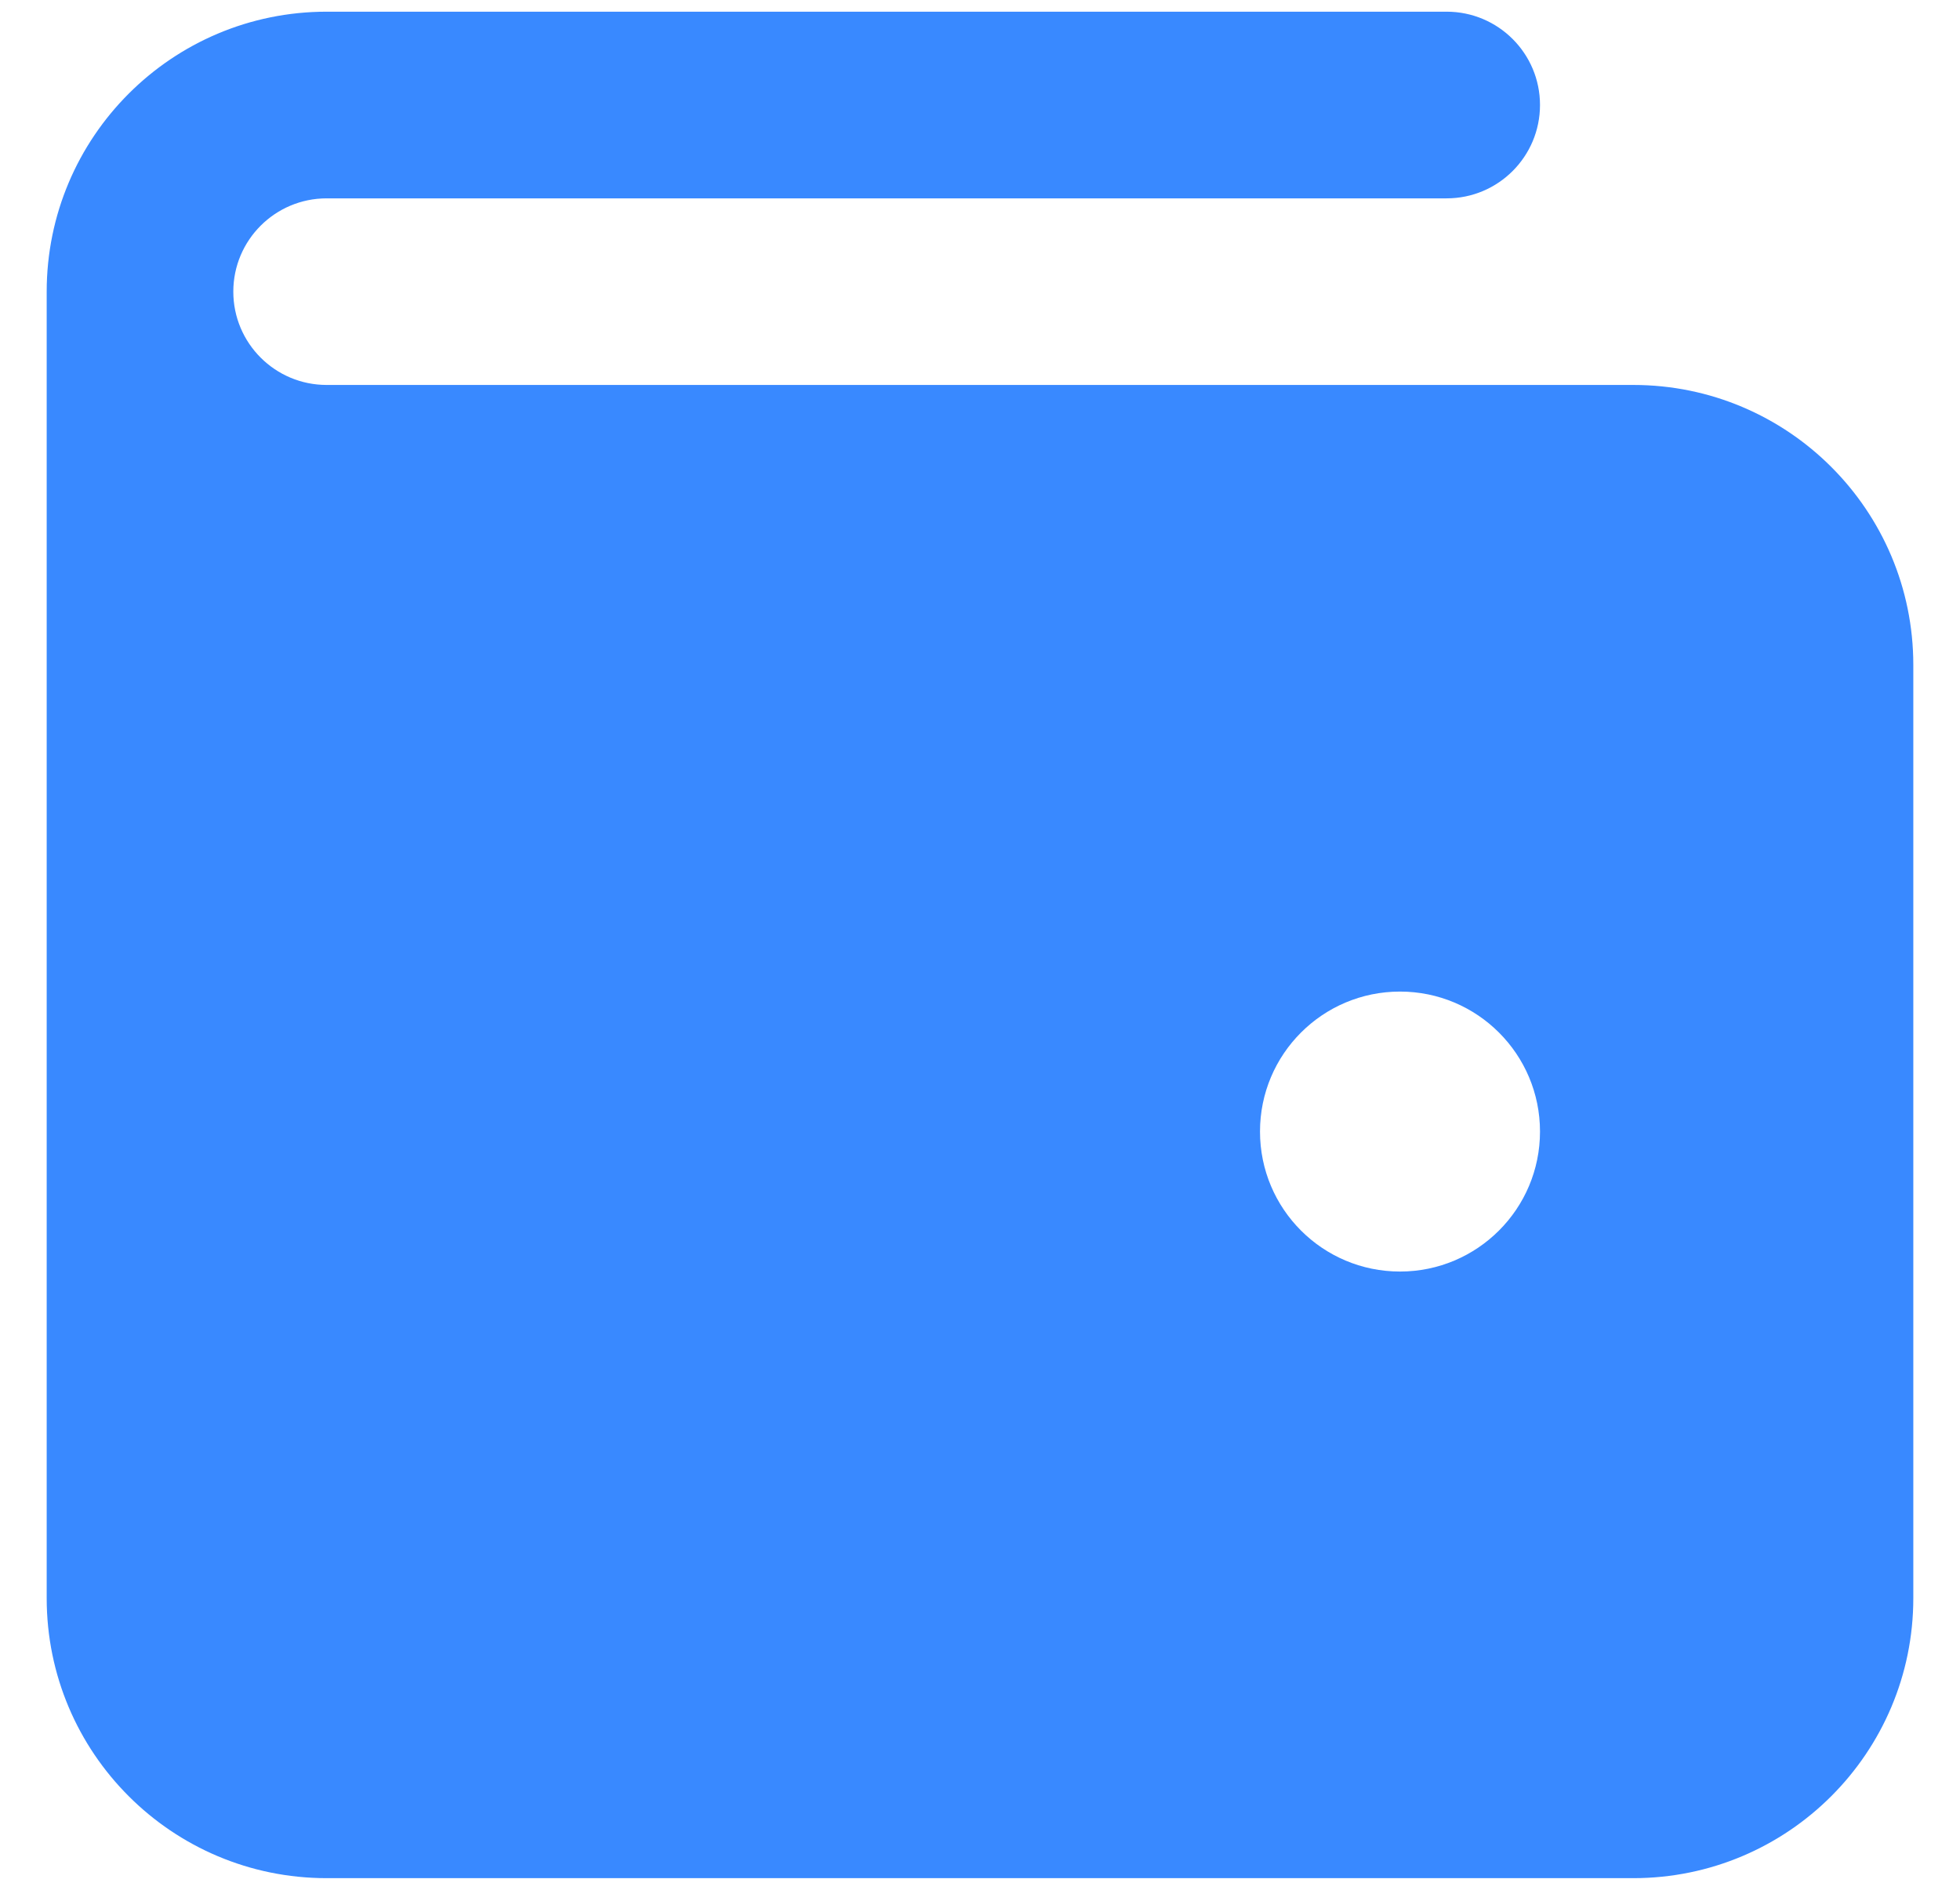 <svg width="28" height="27" viewBox="0 0 28 27" fill="none" xmlns="http://www.w3.org/2000/svg">
<path fill-rule="evenodd" clip-rule="evenodd" d="M4.667 2.834C3.93 2.834 3.333 3.431 3.333 4.167C3.333 4.903 3.93 5.5 4.667 5.5L23.333 5.5C25.542 5.5 27.333 7.291 27.333 9.5V22.834C27.333 25.043 25.542 26.834 23.333 26.834H4.667C2.457 26.834 0.667 25.043 0.667 22.834V4.167C0.667 1.958 2.457 0.167 4.667 0.167H20.666C21.403 0.167 22 0.764 22 1.5C22 2.237 21.403 2.834 20.666 2.834H4.667ZM20 14.167C18.895 14.167 18 15.062 18 16.167C18 17.272 18.895 18.167 20 18.167C21.104 18.167 22 17.272 22 16.167C22 15.062 21.104 14.167 20 14.167Z" fill="#3989FF"/>
</svg>
